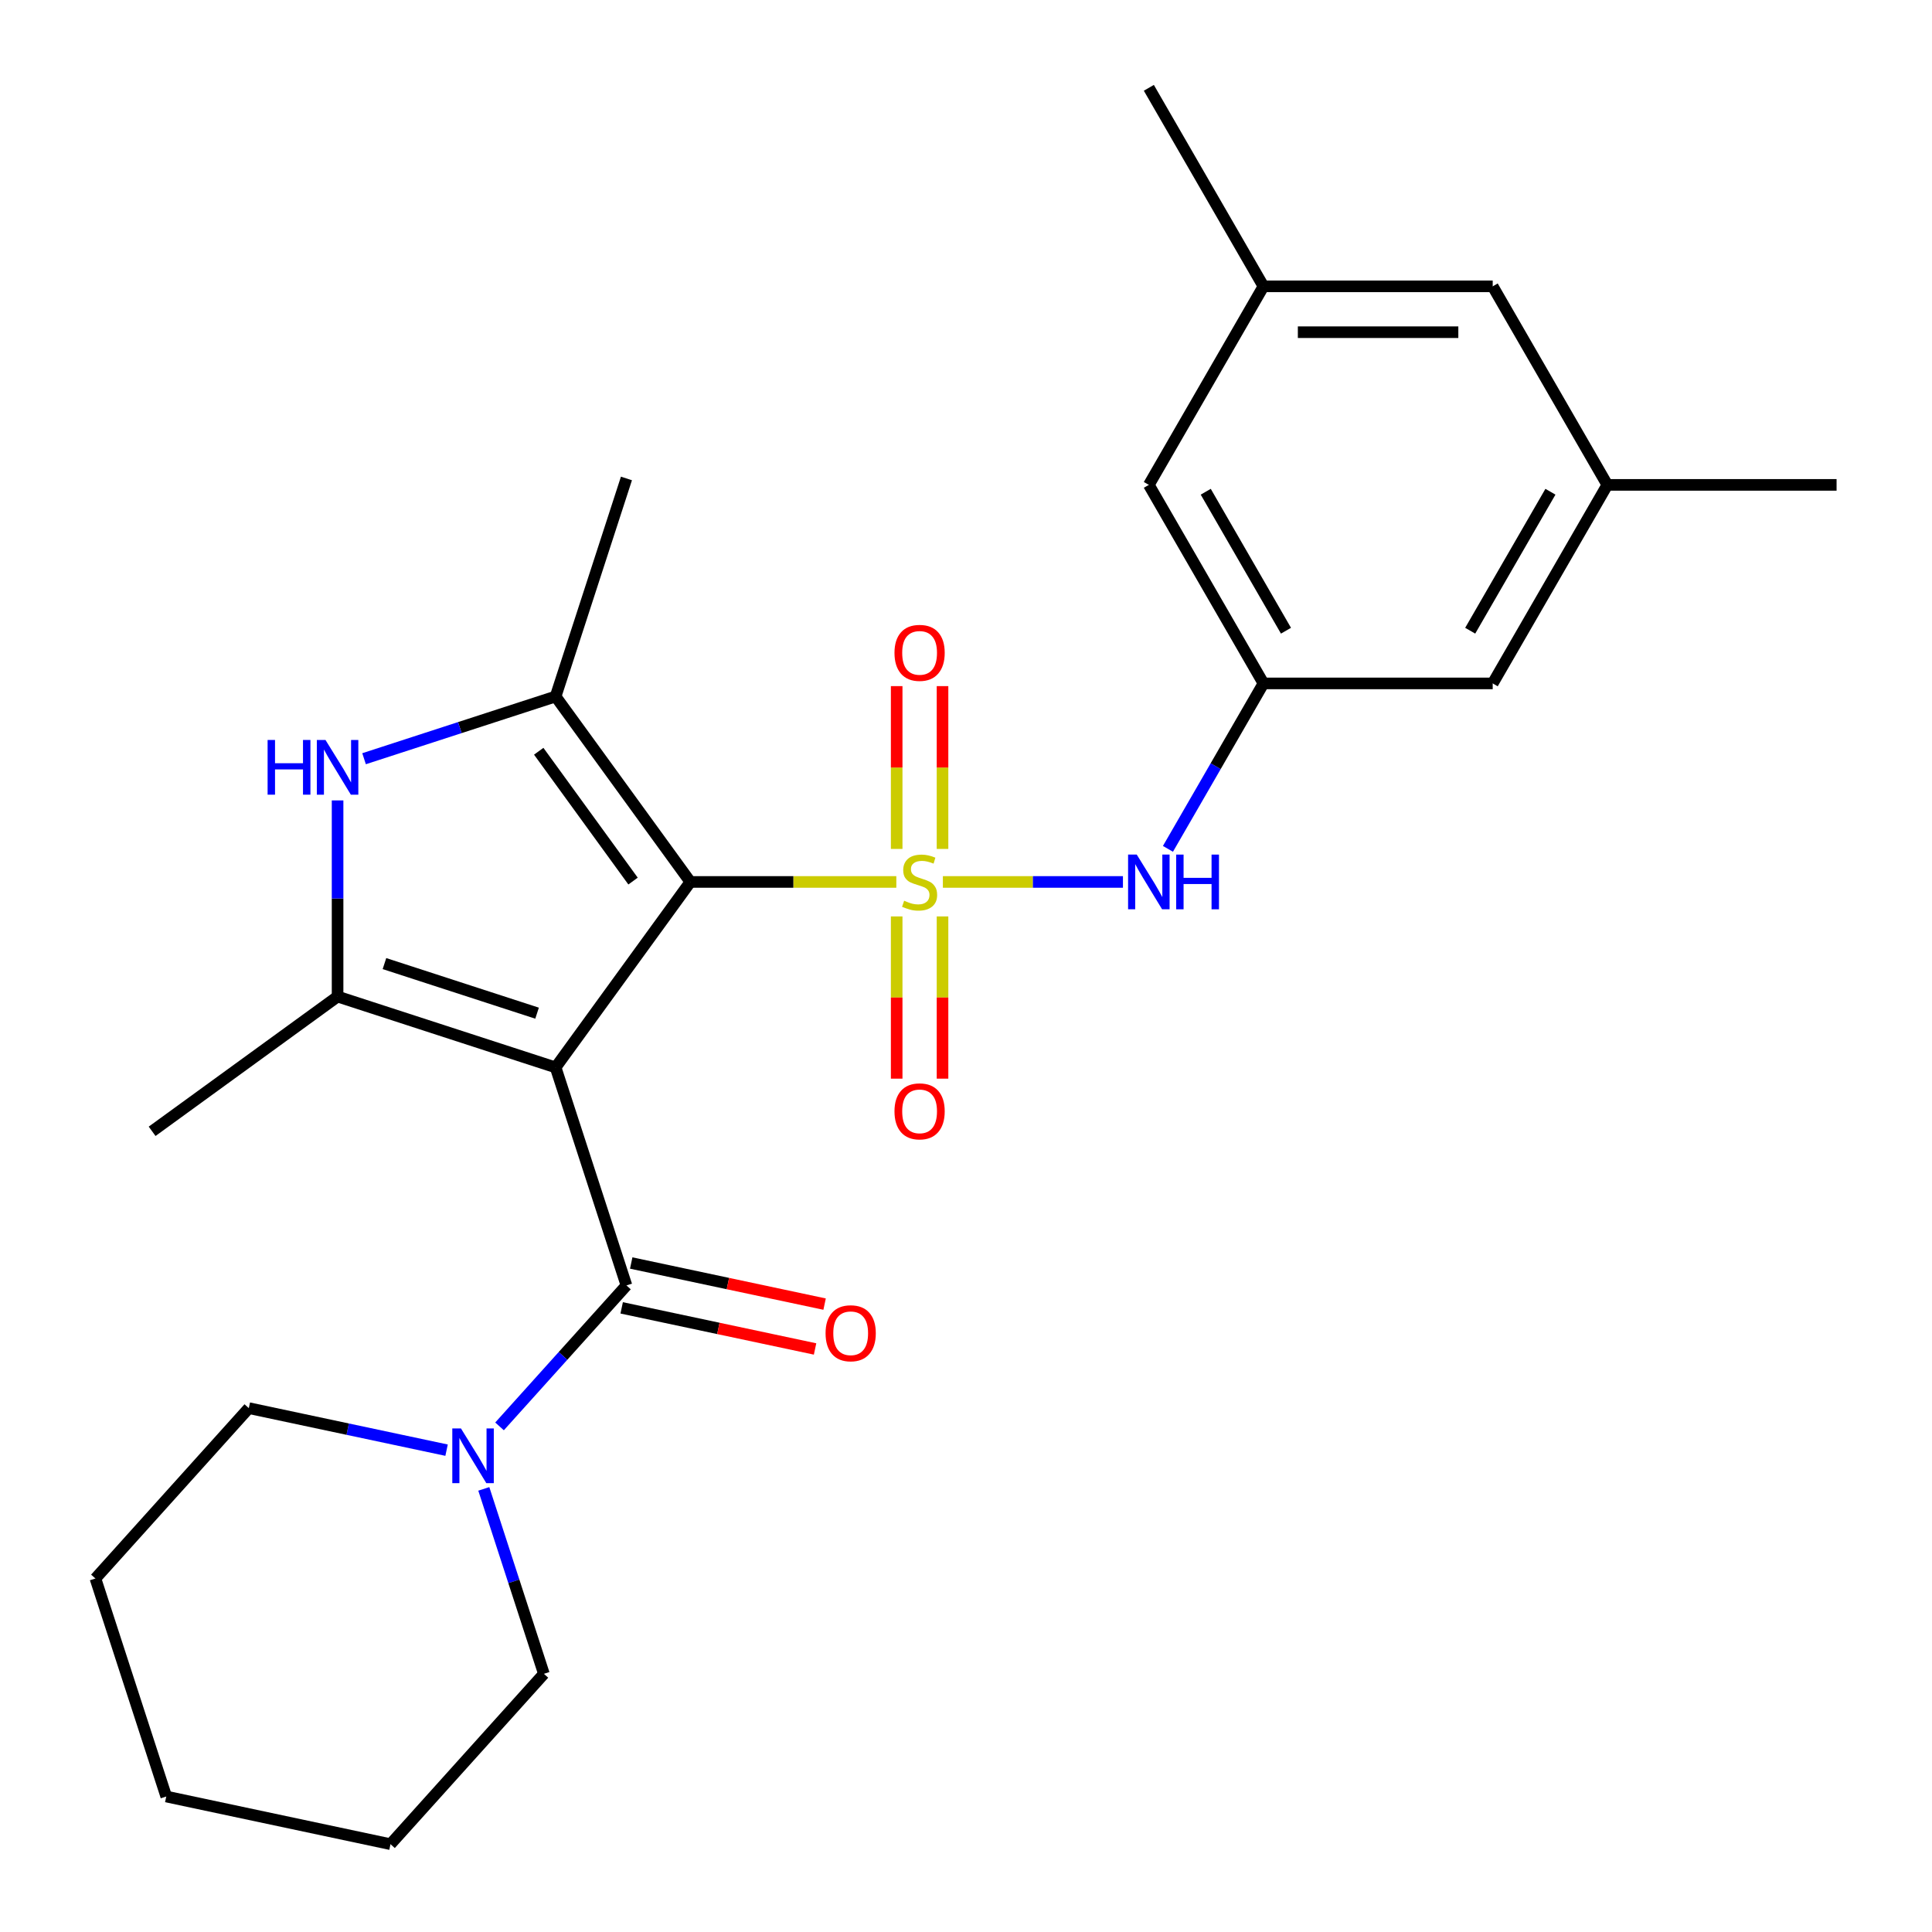<?xml version='1.0' encoding='iso-8859-1'?>
<svg version='1.1' baseProfile='full'
              xmlns='http://www.w3.org/2000/svg'
                      xmlns:rdkit='http://www.rdkit.org/xml'
                      xmlns:xlink='http://www.w3.org/1999/xlink'
                  xml:space='preserve'
width='1000px' height='1000px' viewBox='0 0 1000 1000'>
<!-- END OF HEADER -->
<rect style='opacity:1.0;fill:#FFFFFF;stroke:none' width='1000' height='1000' x='0' y='0'> </rect>
<path class='bond-1' d='M 463.936,456.493 L 410.631,456.493' style='fill:none;fill-rule:evenodd;stroke:#CCCC00;stroke-width:6px;stroke-linecap:butt;stroke-linejoin:miter;stroke-opacity:1' />
<path class='bond-1' d='M 410.631,456.493 L 357.326,456.493' style='fill:none;fill-rule:evenodd;stroke:#000000;stroke-width:6px;stroke-linecap:butt;stroke-linejoin:miter;stroke-opacity:1' />
<path class='bond-6' d='M 488.029,456.493 L 534.631,456.493' style='fill:none;fill-rule:evenodd;stroke:#CCCC00;stroke-width:6px;stroke-linecap:butt;stroke-linejoin:miter;stroke-opacity:1' />
<path class='bond-6' d='M 534.631,456.493 L 581.234,456.493' style='fill:none;fill-rule:evenodd;stroke:#0000FF;stroke-width:6px;stroke-linecap:butt;stroke-linejoin:miter;stroke-opacity:1' />
<path class='bond-8' d='M 487.848,439.407 L 487.848,397.272' style='fill:none;fill-rule:evenodd;stroke:#CCCC00;stroke-width:6px;stroke-linecap:butt;stroke-linejoin:miter;stroke-opacity:1' />
<path class='bond-8' d='M 487.848,397.272 L 487.848,355.136' style='fill:none;fill-rule:evenodd;stroke:#FF0000;stroke-width:6px;stroke-linecap:butt;stroke-linejoin:miter;stroke-opacity:1' />
<path class='bond-8' d='M 464.117,439.407 L 464.117,397.272' style='fill:none;fill-rule:evenodd;stroke:#CCCC00;stroke-width:6px;stroke-linecap:butt;stroke-linejoin:miter;stroke-opacity:1' />
<path class='bond-8' d='M 464.117,397.272 L 464.117,355.136' style='fill:none;fill-rule:evenodd;stroke:#FF0000;stroke-width:6px;stroke-linecap:butt;stroke-linejoin:miter;stroke-opacity:1' />
<path class='bond-9' d='M 464.117,474.34 L 464.117,516.325' style='fill:none;fill-rule:evenodd;stroke:#CCCC00;stroke-width:6px;stroke-linecap:butt;stroke-linejoin:miter;stroke-opacity:1' />
<path class='bond-9' d='M 464.117,516.325 L 464.117,558.31' style='fill:none;fill-rule:evenodd;stroke:#FF0000;stroke-width:6px;stroke-linecap:butt;stroke-linejoin:miter;stroke-opacity:1' />
<path class='bond-9' d='M 487.848,474.34 L 487.848,516.325' style='fill:none;fill-rule:evenodd;stroke:#CCCC00;stroke-width:6px;stroke-linecap:butt;stroke-linejoin:miter;stroke-opacity:1' />
<path class='bond-9' d='M 487.848,516.325 L 487.848,558.31' style='fill:none;fill-rule:evenodd;stroke:#FF0000;stroke-width:6px;stroke-linecap:butt;stroke-linejoin:miter;stroke-opacity:1' />
<path class='bond-0' d='M 287.581,552.489 L 357.326,456.493' style='fill:none;fill-rule:evenodd;stroke:#000000;stroke-width:6px;stroke-linecap:butt;stroke-linejoin:miter;stroke-opacity:1' />
<path class='bond-2' d='M 287.581,552.489 L 174.732,515.822' style='fill:none;fill-rule:evenodd;stroke:#000000;stroke-width:6px;stroke-linecap:butt;stroke-linejoin:miter;stroke-opacity:1' />
<path class='bond-2' d='M 277.987,524.419 L 198.993,498.752' style='fill:none;fill-rule:evenodd;stroke:#000000;stroke-width:6px;stroke-linecap:butt;stroke-linejoin:miter;stroke-opacity:1' />
<path class='bond-4' d='M 287.581,552.489 L 324.248,665.338' style='fill:none;fill-rule:evenodd;stroke:#000000;stroke-width:6px;stroke-linecap:butt;stroke-linejoin:miter;stroke-opacity:1' />
<path class='bond-3' d='M 357.326,456.493 L 287.581,360.498' style='fill:none;fill-rule:evenodd;stroke:#000000;stroke-width:6px;stroke-linecap:butt;stroke-linejoin:miter;stroke-opacity:1' />
<path class='bond-3' d='M 327.665,456.043 L 278.844,388.846' style='fill:none;fill-rule:evenodd;stroke:#000000;stroke-width:6px;stroke-linecap:butt;stroke-linejoin:miter;stroke-opacity:1' />
<path class='bond-17' d='M 174.732,515.822 L 78.737,585.566' style='fill:none;fill-rule:evenodd;stroke:#000000;stroke-width:6px;stroke-linecap:butt;stroke-linejoin:miter;stroke-opacity:1' />
<path class='bond-26' d='M 174.732,515.822 L 174.732,465.057' style='fill:none;fill-rule:evenodd;stroke:#000000;stroke-width:6px;stroke-linecap:butt;stroke-linejoin:miter;stroke-opacity:1' />
<path class='bond-26' d='M 174.732,465.057 L 174.732,414.292' style='fill:none;fill-rule:evenodd;stroke:#0000FF;stroke-width:6px;stroke-linecap:butt;stroke-linejoin:miter;stroke-opacity:1' />
<path class='bond-5' d='M 287.581,360.498 L 238.01,376.605' style='fill:none;fill-rule:evenodd;stroke:#000000;stroke-width:6px;stroke-linecap:butt;stroke-linejoin:miter;stroke-opacity:1' />
<path class='bond-5' d='M 238.01,376.605 L 188.438,392.712' style='fill:none;fill-rule:evenodd;stroke:#0000FF;stroke-width:6px;stroke-linecap:butt;stroke-linejoin:miter;stroke-opacity:1' />
<path class='bond-18' d='M 287.581,360.498 L 324.248,247.649' style='fill:none;fill-rule:evenodd;stroke:#000000;stroke-width:6px;stroke-linecap:butt;stroke-linejoin:miter;stroke-opacity:1' />
<path class='bond-7' d='M 324.248,665.338 L 291.403,701.816' style='fill:none;fill-rule:evenodd;stroke:#000000;stroke-width:6px;stroke-linecap:butt;stroke-linejoin:miter;stroke-opacity:1' />
<path class='bond-7' d='M 291.403,701.816 L 258.558,738.295' style='fill:none;fill-rule:evenodd;stroke:#0000FF;stroke-width:6px;stroke-linecap:butt;stroke-linejoin:miter;stroke-opacity:1' />
<path class='bond-11' d='M 321.781,676.944 L 371.83,687.583' style='fill:none;fill-rule:evenodd;stroke:#000000;stroke-width:6px;stroke-linecap:butt;stroke-linejoin:miter;stroke-opacity:1' />
<path class='bond-11' d='M 371.83,687.583 L 421.878,698.221' style='fill:none;fill-rule:evenodd;stroke:#FF0000;stroke-width:6px;stroke-linecap:butt;stroke-linejoin:miter;stroke-opacity:1' />
<path class='bond-11' d='M 326.715,653.732 L 376.764,664.37' style='fill:none;fill-rule:evenodd;stroke:#000000;stroke-width:6px;stroke-linecap:butt;stroke-linejoin:miter;stroke-opacity:1' />
<path class='bond-11' d='M 376.764,664.37 L 426.812,675.008' style='fill:none;fill-rule:evenodd;stroke:#FF0000;stroke-width:6px;stroke-linecap:butt;stroke-linejoin:miter;stroke-opacity:1' />
<path class='bond-10' d='M 604.527,439.367 L 629.247,396.55' style='fill:none;fill-rule:evenodd;stroke:#0000FF;stroke-width:6px;stroke-linecap:butt;stroke-linejoin:miter;stroke-opacity:1' />
<path class='bond-10' d='M 629.247,396.55 L 653.968,353.734' style='fill:none;fill-rule:evenodd;stroke:#000000;stroke-width:6px;stroke-linecap:butt;stroke-linejoin:miter;stroke-opacity:1' />
<path class='bond-19' d='M 231.145,750.604 L 179.966,739.725' style='fill:none;fill-rule:evenodd;stroke:#0000FF;stroke-width:6px;stroke-linecap:butt;stroke-linejoin:miter;stroke-opacity:1' />
<path class='bond-19' d='M 179.966,739.725 L 128.787,728.847' style='fill:none;fill-rule:evenodd;stroke:#000000;stroke-width:6px;stroke-linecap:butt;stroke-linejoin:miter;stroke-opacity:1' />
<path class='bond-20' d='M 250.416,770.644 L 265.967,818.505' style='fill:none;fill-rule:evenodd;stroke:#0000FF;stroke-width:6px;stroke-linecap:butt;stroke-linejoin:miter;stroke-opacity:1' />
<path class='bond-20' d='M 265.967,818.505 L 281.518,866.366' style='fill:none;fill-rule:evenodd;stroke:#000000;stroke-width:6px;stroke-linecap:butt;stroke-linejoin:miter;stroke-opacity:1' />
<path class='bond-14' d='M 653.968,353.734 L 594.639,250.974' style='fill:none;fill-rule:evenodd;stroke:#000000;stroke-width:6px;stroke-linecap:butt;stroke-linejoin:miter;stroke-opacity:1' />
<path class='bond-14' d='M 665.62,326.454 L 624.09,254.522' style='fill:none;fill-rule:evenodd;stroke:#000000;stroke-width:6px;stroke-linecap:butt;stroke-linejoin:miter;stroke-opacity:1' />
<path class='bond-15' d='M 653.968,353.734 L 772.624,353.734' style='fill:none;fill-rule:evenodd;stroke:#000000;stroke-width:6px;stroke-linecap:butt;stroke-linejoin:miter;stroke-opacity:1' />
<path class='bond-12' d='M 831.953,250.974 L 772.624,353.734' style='fill:none;fill-rule:evenodd;stroke:#000000;stroke-width:6px;stroke-linecap:butt;stroke-linejoin:miter;stroke-opacity:1' />
<path class='bond-12' d='M 802.501,254.522 L 760.972,326.454' style='fill:none;fill-rule:evenodd;stroke:#000000;stroke-width:6px;stroke-linecap:butt;stroke-linejoin:miter;stroke-opacity:1' />
<path class='bond-16' d='M 831.953,250.974 L 772.624,148.214' style='fill:none;fill-rule:evenodd;stroke:#000000;stroke-width:6px;stroke-linecap:butt;stroke-linejoin:miter;stroke-opacity:1' />
<path class='bond-22' d='M 831.953,250.974 L 950.609,250.974' style='fill:none;fill-rule:evenodd;stroke:#000000;stroke-width:6px;stroke-linecap:butt;stroke-linejoin:miter;stroke-opacity:1' />
<path class='bond-13' d='M 653.968,148.214 L 594.639,250.974' style='fill:none;fill-rule:evenodd;stroke:#000000;stroke-width:6px;stroke-linecap:butt;stroke-linejoin:miter;stroke-opacity:1' />
<path class='bond-21' d='M 653.968,148.214 L 594.639,45.455' style='fill:none;fill-rule:evenodd;stroke:#000000;stroke-width:6px;stroke-linecap:butt;stroke-linejoin:miter;stroke-opacity:1' />
<path class='bond-27' d='M 653.968,148.214 L 772.624,148.214' style='fill:none;fill-rule:evenodd;stroke:#000000;stroke-width:6px;stroke-linecap:butt;stroke-linejoin:miter;stroke-opacity:1' />
<path class='bond-27' d='M 671.766,171.946 L 754.826,171.946' style='fill:none;fill-rule:evenodd;stroke:#000000;stroke-width:6px;stroke-linecap:butt;stroke-linejoin:miter;stroke-opacity:1' />
<path class='bond-23' d='M 128.787,728.847 L 49.391,817.026' style='fill:none;fill-rule:evenodd;stroke:#000000;stroke-width:6px;stroke-linecap:butt;stroke-linejoin:miter;stroke-opacity:1' />
<path class='bond-24' d='M 281.518,866.366 L 202.121,954.545' style='fill:none;fill-rule:evenodd;stroke:#000000;stroke-width:6px;stroke-linecap:butt;stroke-linejoin:miter;stroke-opacity:1' />
<path class='bond-28' d='M 49.391,817.026 L 86.058,929.875' style='fill:none;fill-rule:evenodd;stroke:#000000;stroke-width:6px;stroke-linecap:butt;stroke-linejoin:miter;stroke-opacity:1' />
<path class='bond-25' d='M 202.121,954.545 L 86.058,929.875' style='fill:none;fill-rule:evenodd;stroke:#000000;stroke-width:6px;stroke-linecap:butt;stroke-linejoin:miter;stroke-opacity:1' />
<path  class='atom-0' d='M 467.983 466.213
Q 468.303 466.333, 469.623 466.893
Q 470.943 467.453, 472.383 467.813
Q 473.863 468.133, 475.303 468.133
Q 477.983 468.133, 479.543 466.853
Q 481.103 465.533, 481.103 463.253
Q 481.103 461.693, 480.303 460.733
Q 479.543 459.773, 478.343 459.253
Q 477.143 458.733, 475.143 458.133
Q 472.623 457.373, 471.103 456.653
Q 469.623 455.933, 468.543 454.413
Q 467.503 452.893, 467.503 450.333
Q 467.503 446.773, 469.903 444.573
Q 472.343 442.373, 477.143 442.373
Q 480.423 442.373, 484.143 443.933
L 483.223 447.013
Q 479.823 445.613, 477.263 445.613
Q 474.503 445.613, 472.983 446.773
Q 471.463 447.893, 471.503 449.853
Q 471.503 451.373, 472.263 452.293
Q 473.063 453.213, 474.183 453.733
Q 475.343 454.253, 477.263 454.853
Q 479.823 455.653, 481.343 456.453
Q 482.863 457.253, 483.943 458.893
Q 485.063 460.493, 485.063 463.253
Q 485.063 467.173, 482.423 469.293
Q 479.823 471.373, 475.463 471.373
Q 472.943 471.373, 471.023 470.813
Q 469.143 470.293, 466.903 469.373
L 467.983 466.213
' fill='#CCCC00'/>
<path  class='atom-6' d='M 138.512 383.005
L 142.352 383.005
L 142.352 395.045
L 156.832 395.045
L 156.832 383.005
L 160.672 383.005
L 160.672 411.325
L 156.832 411.325
L 156.832 398.245
L 142.352 398.245
L 142.352 411.325
L 138.512 411.325
L 138.512 383.005
' fill='#0000FF'/>
<path  class='atom-6' d='M 168.472 383.005
L 177.752 398.005
Q 178.672 399.485, 180.152 402.165
Q 181.632 404.845, 181.712 405.005
L 181.712 383.005
L 185.472 383.005
L 185.472 411.325
L 181.592 411.325
L 171.632 394.925
Q 170.472 393.005, 169.232 390.805
Q 168.032 388.605, 167.672 387.925
L 167.672 411.325
L 163.992 411.325
L 163.992 383.005
L 168.472 383.005
' fill='#0000FF'/>
<path  class='atom-7' d='M 588.379 442.333
L 597.659 457.333
Q 598.579 458.813, 600.059 461.493
Q 601.539 464.173, 601.619 464.333
L 601.619 442.333
L 605.379 442.333
L 605.379 470.653
L 601.499 470.653
L 591.539 454.253
Q 590.379 452.333, 589.139 450.133
Q 587.939 447.933, 587.579 447.253
L 587.579 470.653
L 583.899 470.653
L 583.899 442.333
L 588.379 442.333
' fill='#0000FF'/>
<path  class='atom-7' d='M 608.779 442.333
L 612.619 442.333
L 612.619 454.373
L 627.099 454.373
L 627.099 442.333
L 630.939 442.333
L 630.939 470.653
L 627.099 470.653
L 627.099 457.573
L 612.619 457.573
L 612.619 470.653
L 608.779 470.653
L 608.779 442.333
' fill='#0000FF'/>
<path  class='atom-8' d='M 238.591 739.357
L 247.871 754.357
Q 248.791 755.837, 250.271 758.517
Q 251.751 761.197, 251.831 761.357
L 251.831 739.357
L 255.591 739.357
L 255.591 767.677
L 251.711 767.677
L 241.751 751.277
Q 240.591 749.357, 239.351 747.157
Q 238.151 744.957, 237.791 744.277
L 237.791 767.677
L 234.111 767.677
L 234.111 739.357
L 238.591 739.357
' fill='#0000FF'/>
<path  class='atom-9' d='M 462.983 337.917
Q 462.983 331.117, 466.343 327.317
Q 469.703 323.517, 475.983 323.517
Q 482.263 323.517, 485.623 327.317
Q 488.983 331.117, 488.983 337.917
Q 488.983 344.797, 485.583 348.717
Q 482.183 352.597, 475.983 352.597
Q 469.743 352.597, 466.343 348.717
Q 462.983 344.837, 462.983 337.917
M 475.983 349.397
Q 480.303 349.397, 482.623 346.517
Q 484.983 343.597, 484.983 337.917
Q 484.983 332.357, 482.623 329.557
Q 480.303 326.717, 475.983 326.717
Q 471.663 326.717, 469.303 329.517
Q 466.983 332.317, 466.983 337.917
Q 466.983 343.637, 469.303 346.517
Q 471.663 349.397, 475.983 349.397
' fill='#FF0000'/>
<path  class='atom-10' d='M 462.983 575.23
Q 462.983 568.43, 466.343 564.63
Q 469.703 560.83, 475.983 560.83
Q 482.263 560.83, 485.623 564.63
Q 488.983 568.43, 488.983 575.23
Q 488.983 582.11, 485.583 586.03
Q 482.183 589.91, 475.983 589.91
Q 469.743 589.91, 466.343 586.03
Q 462.983 582.15, 462.983 575.23
M 475.983 586.71
Q 480.303 586.71, 482.623 583.83
Q 484.983 580.91, 484.983 575.23
Q 484.983 569.67, 482.623 566.87
Q 480.303 564.03, 475.983 564.03
Q 471.663 564.03, 469.303 566.83
Q 466.983 569.63, 466.983 575.23
Q 466.983 580.95, 469.303 583.83
Q 471.663 586.71, 475.983 586.71
' fill='#FF0000'/>
<path  class='atom-12' d='M 427.312 690.088
Q 427.312 683.288, 430.672 679.488
Q 434.032 675.688, 440.312 675.688
Q 446.592 675.688, 449.952 679.488
Q 453.312 683.288, 453.312 690.088
Q 453.312 696.968, 449.912 700.888
Q 446.512 704.768, 440.312 704.768
Q 434.072 704.768, 430.672 700.888
Q 427.312 697.008, 427.312 690.088
M 440.312 701.568
Q 444.632 701.568, 446.952 698.688
Q 449.312 695.768, 449.312 690.088
Q 449.312 684.528, 446.952 681.728
Q 444.632 678.888, 440.312 678.888
Q 435.992 678.888, 433.632 681.688
Q 431.312 684.488, 431.312 690.088
Q 431.312 695.808, 433.632 698.688
Q 435.992 701.568, 440.312 701.568
' fill='#FF0000'/>
</svg>
